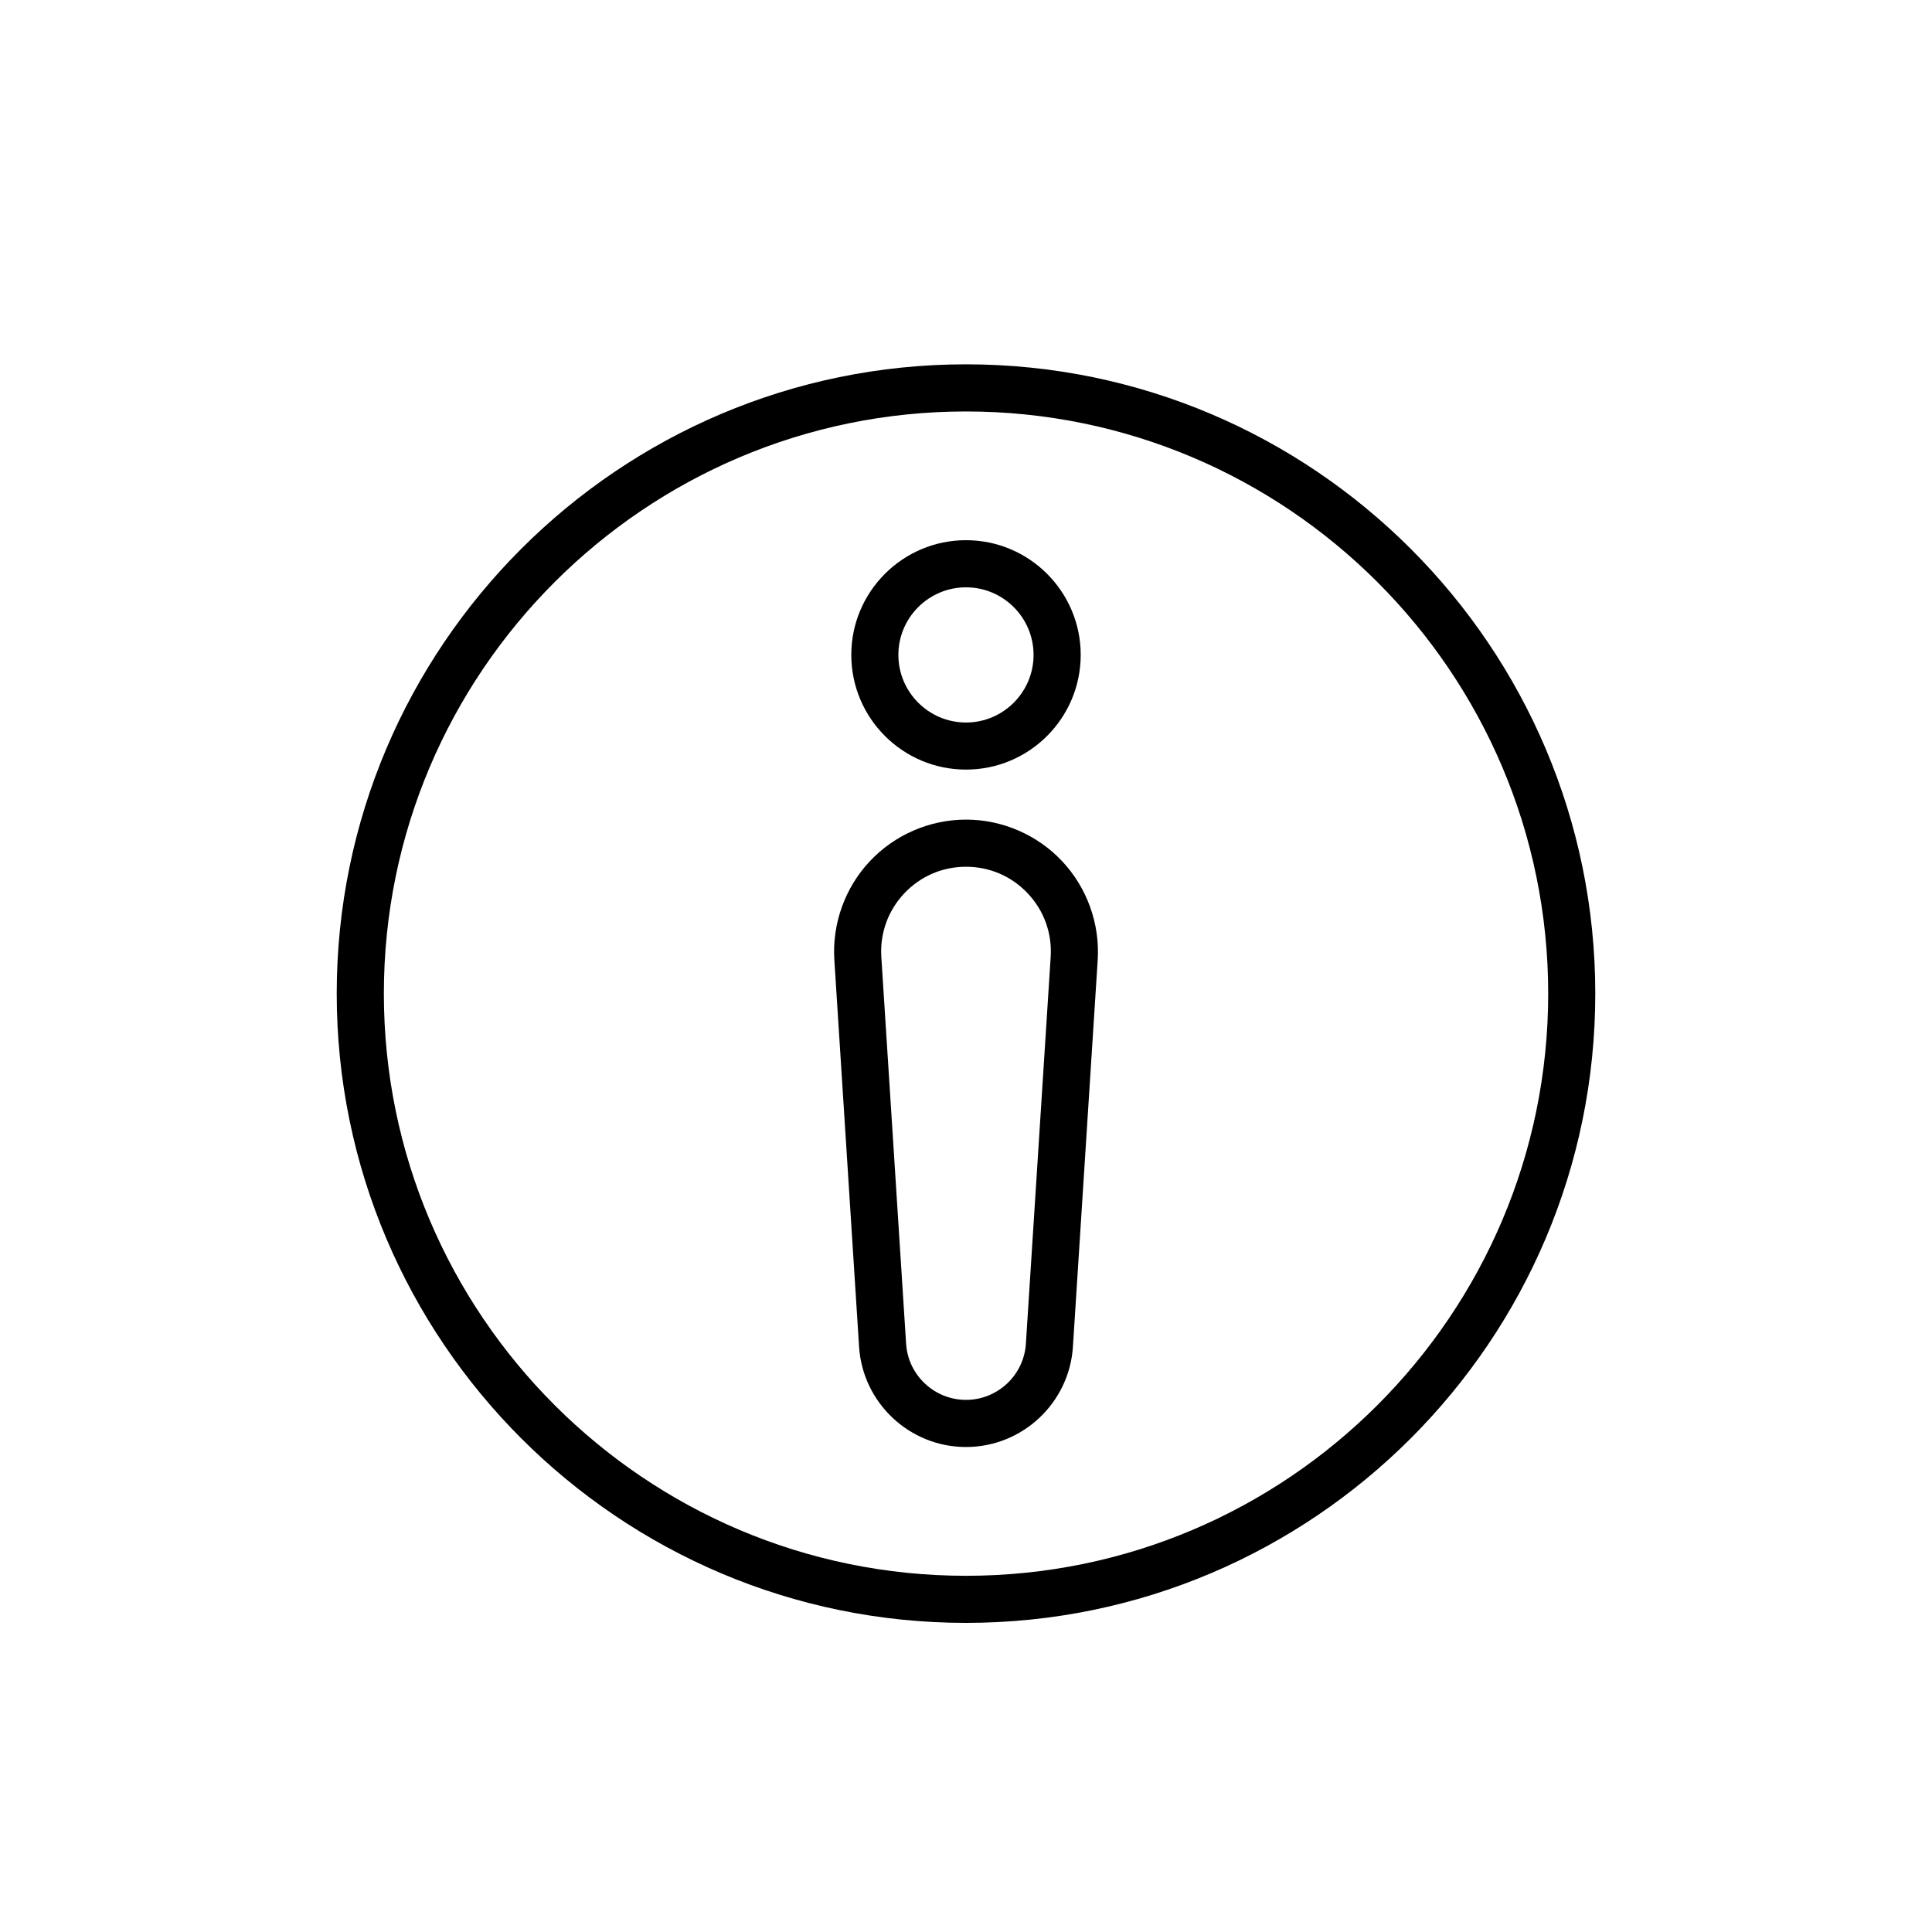 <svg width="35" height="35" viewBox="0 0 35 35" fill="none" xmlns="http://www.w3.org/2000/svg">
<path d="M17.5 29.4C11.214 29.4 6.1 24.286 6.1 18C6.1 11.714 11.214 6.6 17.5 6.6C23.786 6.6 28.9 11.714 28.9 18C28.9 24.286 23.786 29.4 17.5 29.4ZM17.5 7.454C11.685 7.454 6.954 12.185 6.954 18C6.954 23.815 11.685 28.547 17.5 28.547C23.316 28.547 28.047 23.815 28.047 18C28.047 12.185 23.316 7.454 17.5 7.454Z" fill="black"/>
<path d="M17.5 26.214C16.479 26.214 15.628 25.416 15.563 24.397L15.115 17.391C15.073 16.734 15.307 16.083 15.757 15.603C16.207 15.123 16.842 14.848 17.5 14.848C18.158 14.848 18.793 15.123 19.243 15.603C19.693 16.083 19.927 16.734 19.886 17.391L19.437 24.397C19.372 25.416 18.521 26.214 17.5 26.214ZM17.5 15.702C17.071 15.702 16.673 15.874 16.379 16.187C16.086 16.5 15.939 16.908 15.966 17.337L16.415 24.343C16.451 24.913 16.928 25.36 17.5 25.36C18.072 25.36 18.549 24.913 18.585 24.342L19.034 17.337C19.061 16.908 18.915 16.5 18.621 16.187C18.327 15.874 17.929 15.702 17.5 15.702Z" fill="black"/>
<path d="M17.5 9.786C16.354 9.786 15.422 10.718 15.422 11.864C15.422 13.01 16.354 13.942 17.5 13.942C18.646 13.942 19.578 13.01 19.578 11.864C19.578 10.718 18.646 9.786 17.5 9.786ZM17.5 13.089C16.825 13.089 16.275 12.539 16.275 11.864C16.275 11.189 16.825 10.64 17.5 10.64C18.175 10.64 18.724 11.189 18.724 11.864C18.724 12.539 18.175 13.089 17.5 13.089Z" fill="black"/>
</svg>
